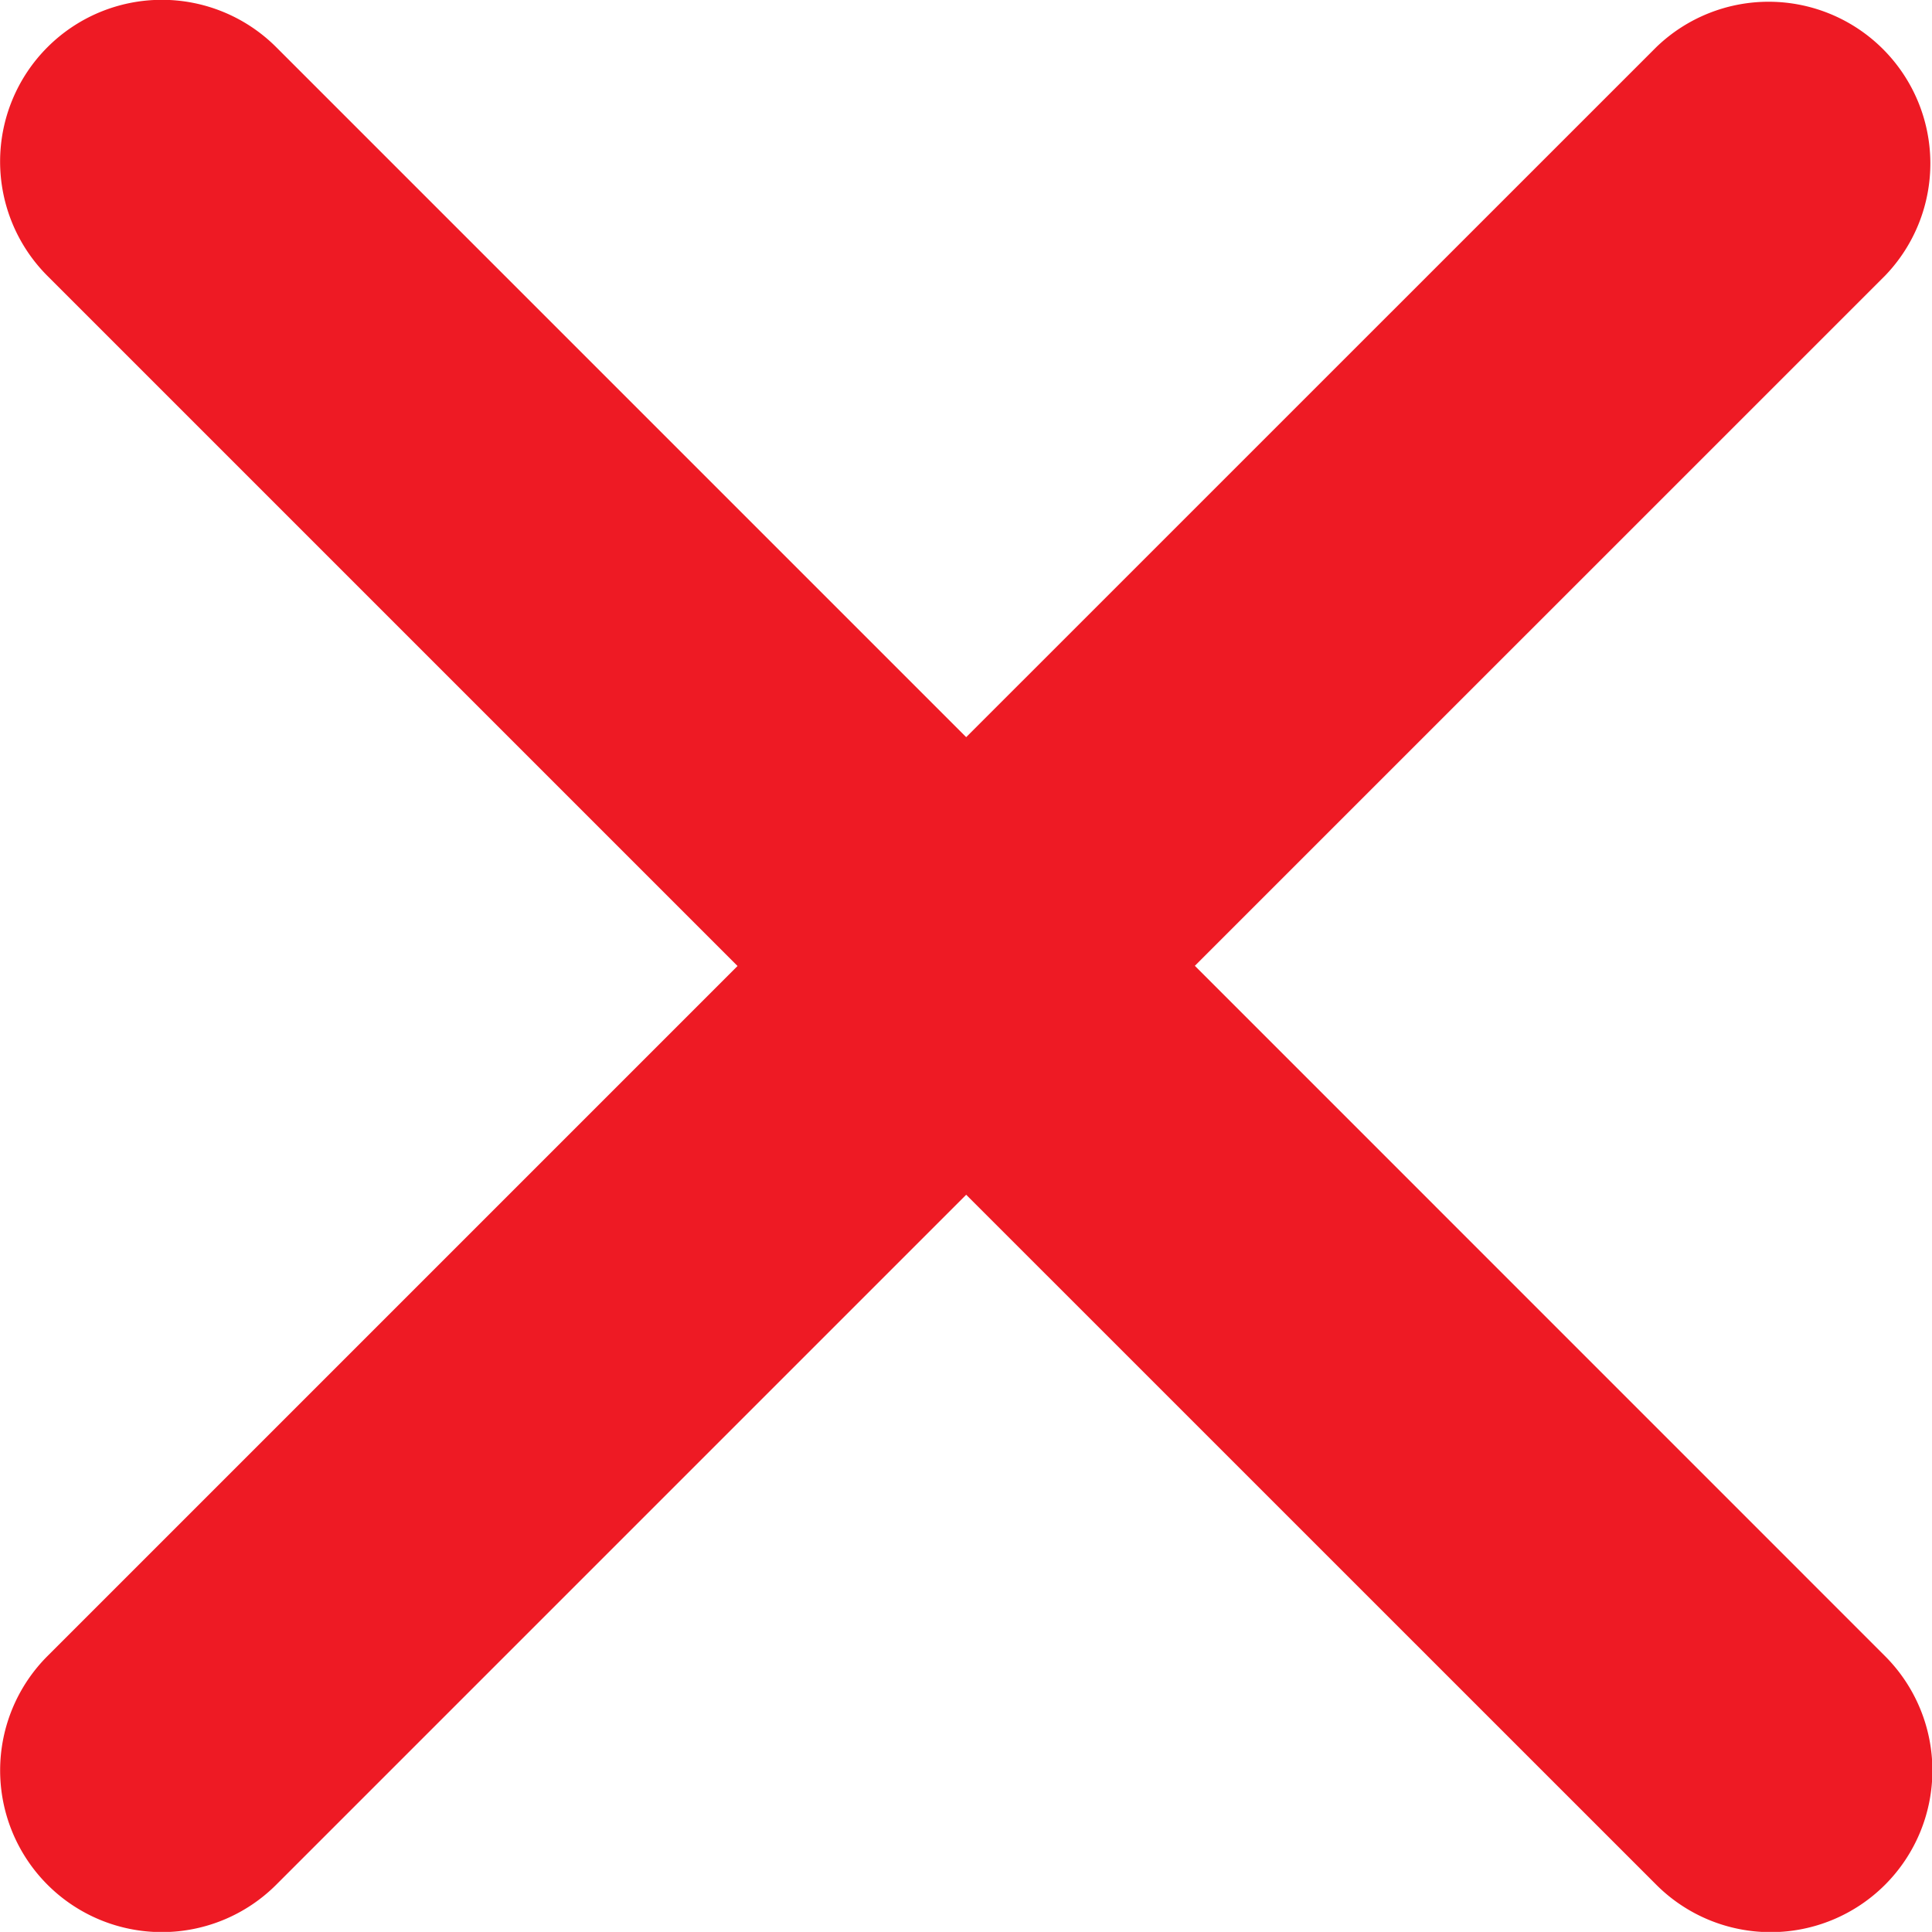 <svg xmlns="http://www.w3.org/2000/svg" width="20" height="19.999" viewBox="0 0 20 19.999"><path d="M23.655,21.287,30.8,14.143a1.674,1.674,0,0,0-2.367-2.367L21.288,18.92l-7.143-7.143a1.674,1.674,0,1,0-2.367,2.369l7.143,7.143-7.143,7.143A1.674,1.674,0,1,0,14.145,30.8l7.143-7.143L28.432,30.8A1.674,1.674,0,1,0,30.8,28.433Z" transform="translate(-11.286 -11.289)" fill="#ee1a24"/></svg>